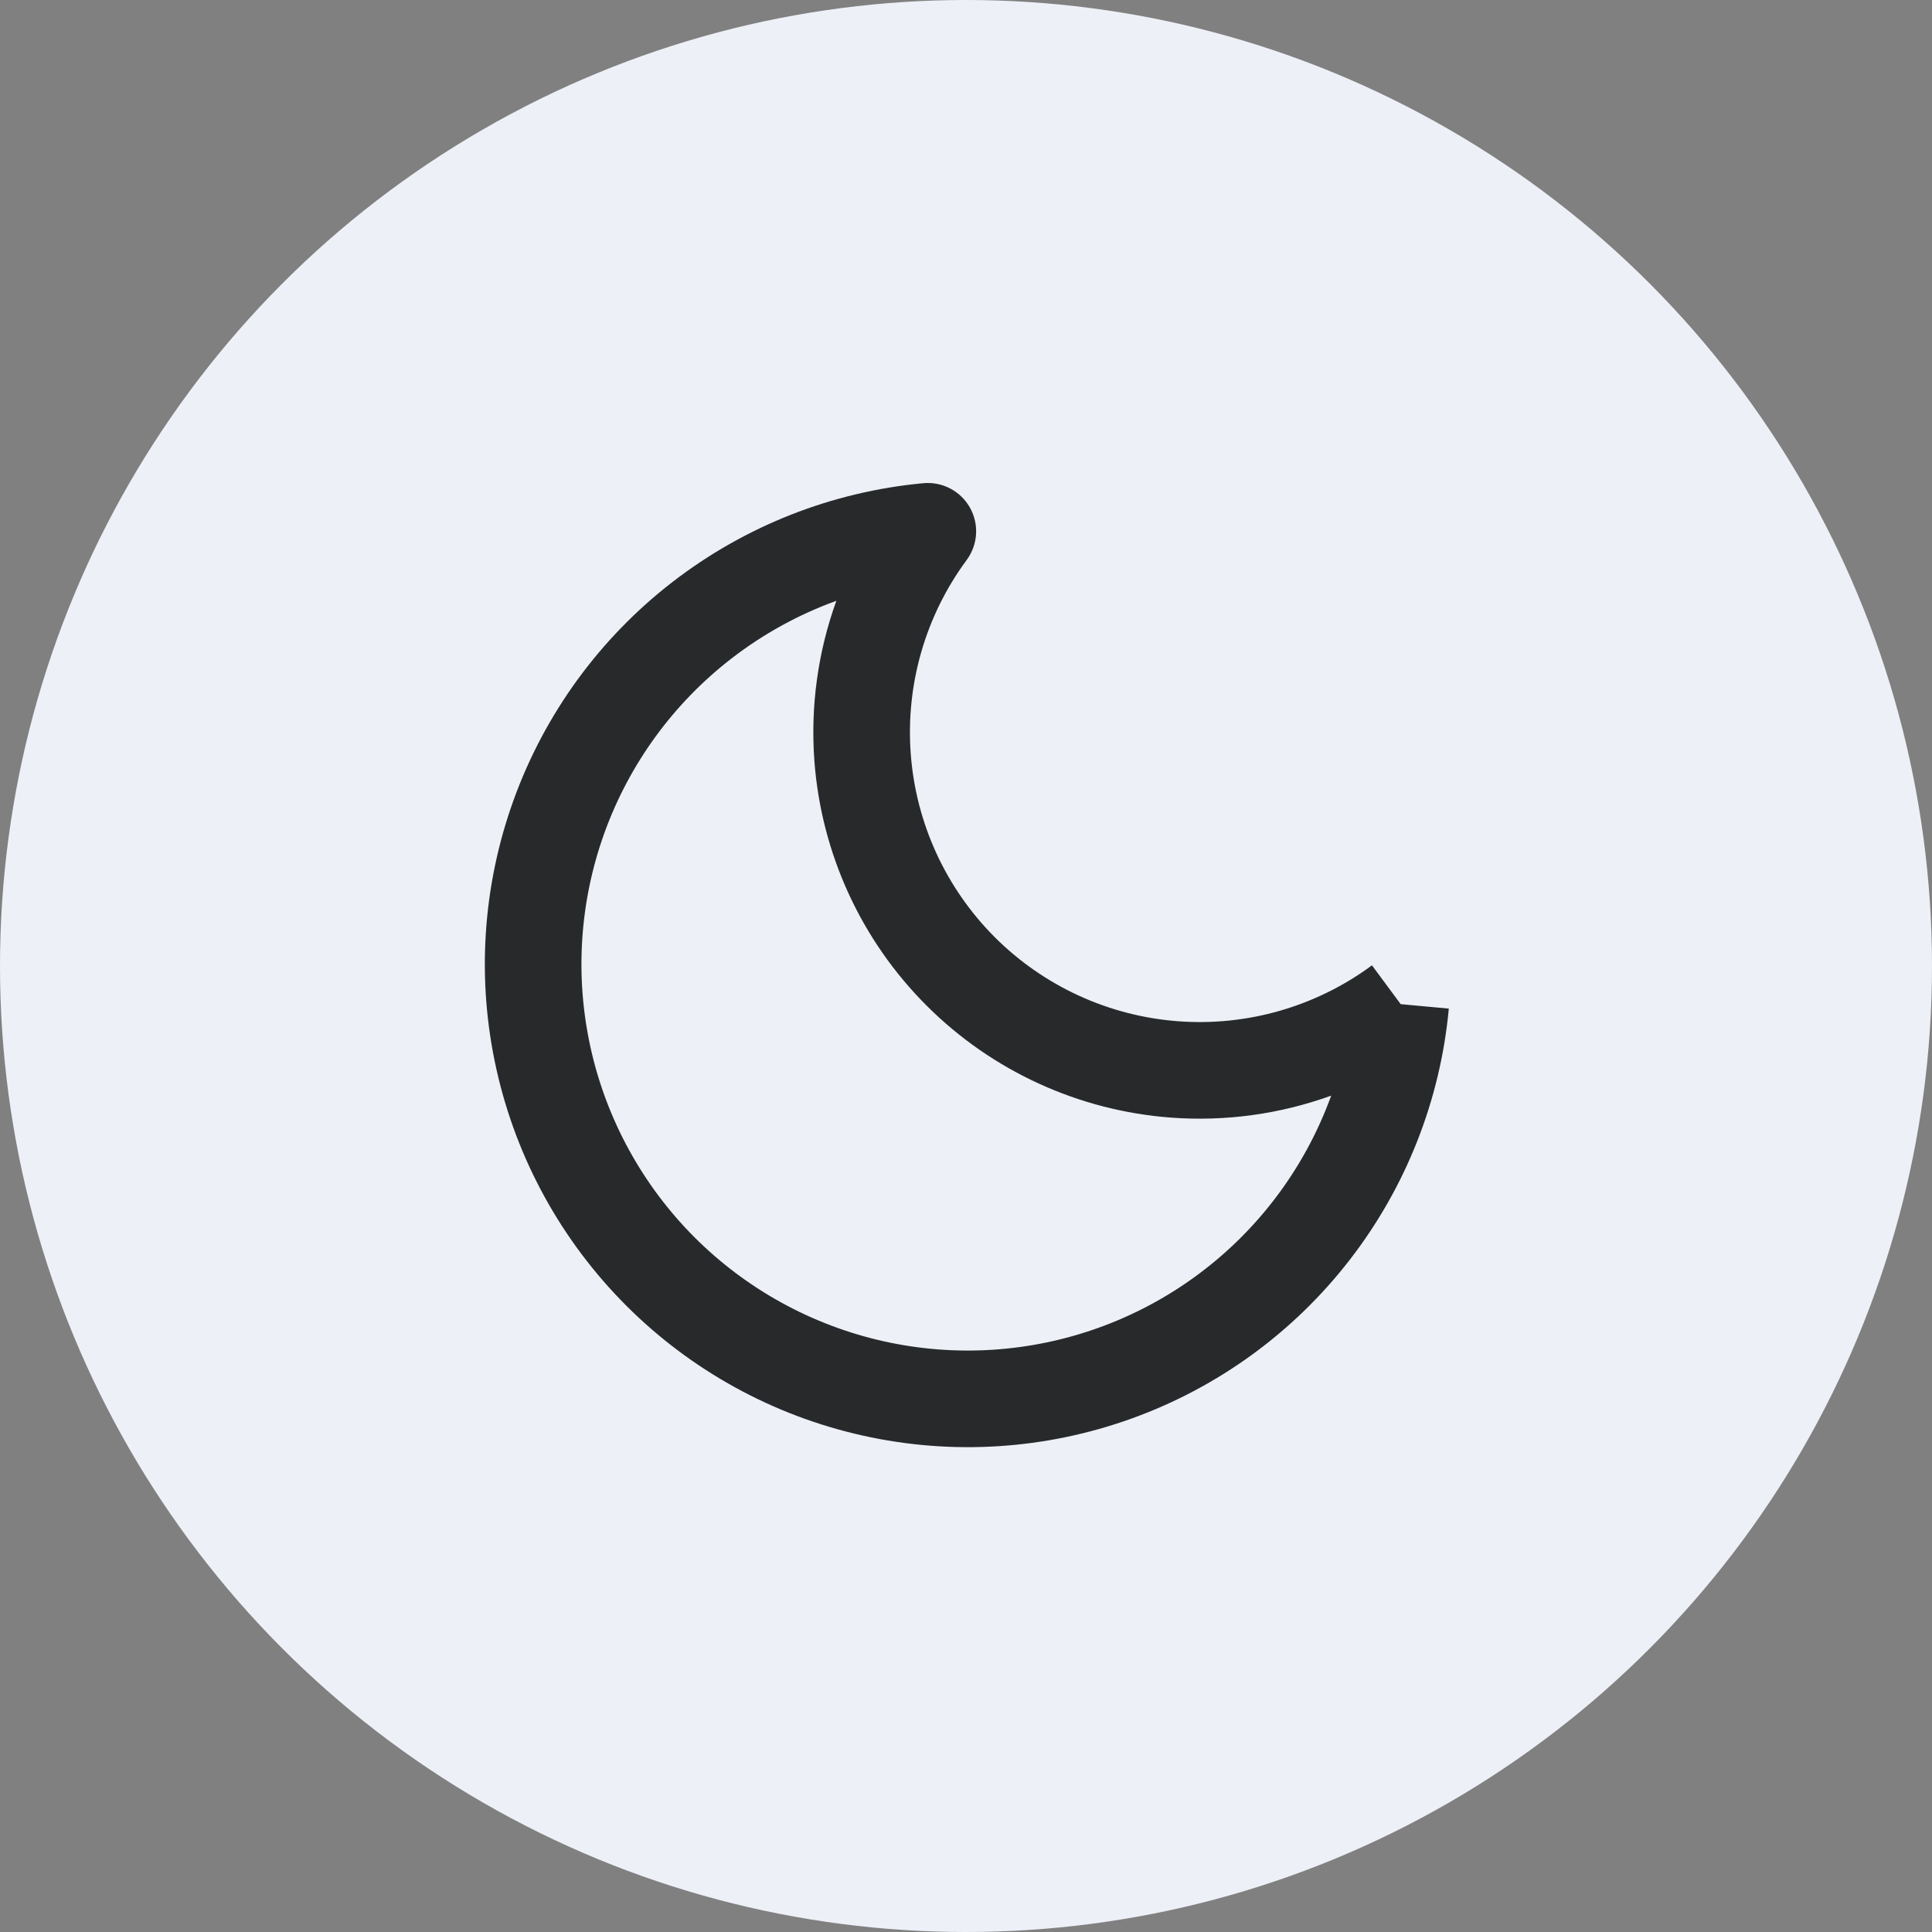 <svg width="40" height="40" viewBox="0 0 40 40" fill="none" xmlns="http://www.w3.org/2000/svg">
<rect x="0" y="0" width="40" height="40" fill="#808080" stroke="none"/>
<circle cx="20" cy="20" r="20" fill="#EDF0F7"/>
<path fill-rule="evenodd" clip-rule="evenodd" d="M20.081 10.509C20.275 10.852 20.248 11.277 20.014 11.594C19.16 12.75 18.749 14.174 18.856 15.607C18.962 17.04 19.58 18.387 20.596 19.404C21.613 20.42 22.96 21.037 24.393 21.144C25.826 21.251 27.25 20.84 28.405 19.986L29 20.79L29.996 20.882C29.821 22.773 29.111 24.576 27.949 26.078C26.788 27.581 25.222 28.722 23.435 29.367C21.649 30.012 19.716 30.136 17.862 29.722C16.008 29.309 14.31 28.376 12.967 27.033C11.624 25.69 10.691 23.992 10.278 22.138C9.864 20.284 9.988 18.351 10.633 16.565C11.278 14.778 12.419 13.212 13.921 12.051C15.424 10.889 17.227 10.179 19.118 10.004C19.51 9.968 19.888 10.166 20.081 10.509ZM27.561 22.684C26.508 23.065 25.378 23.223 24.244 23.139C22.333 22.996 20.537 22.173 19.182 20.818C17.827 19.463 17.004 17.667 16.861 15.756C16.777 14.622 16.935 13.492 17.316 12.439C16.539 12.72 15.806 13.122 15.145 13.633C13.943 14.562 13.03 15.815 12.514 17.244C11.998 18.673 11.899 20.22 12.23 21.703C12.56 23.186 13.307 24.544 14.381 25.619C15.456 26.693 16.814 27.439 18.297 27.77C19.78 28.101 21.327 28.002 22.756 27.486C24.185 26.97 25.438 26.057 26.367 24.855C26.878 24.194 27.279 23.461 27.561 22.684Z" fill="#28292B"/>
</svg>

